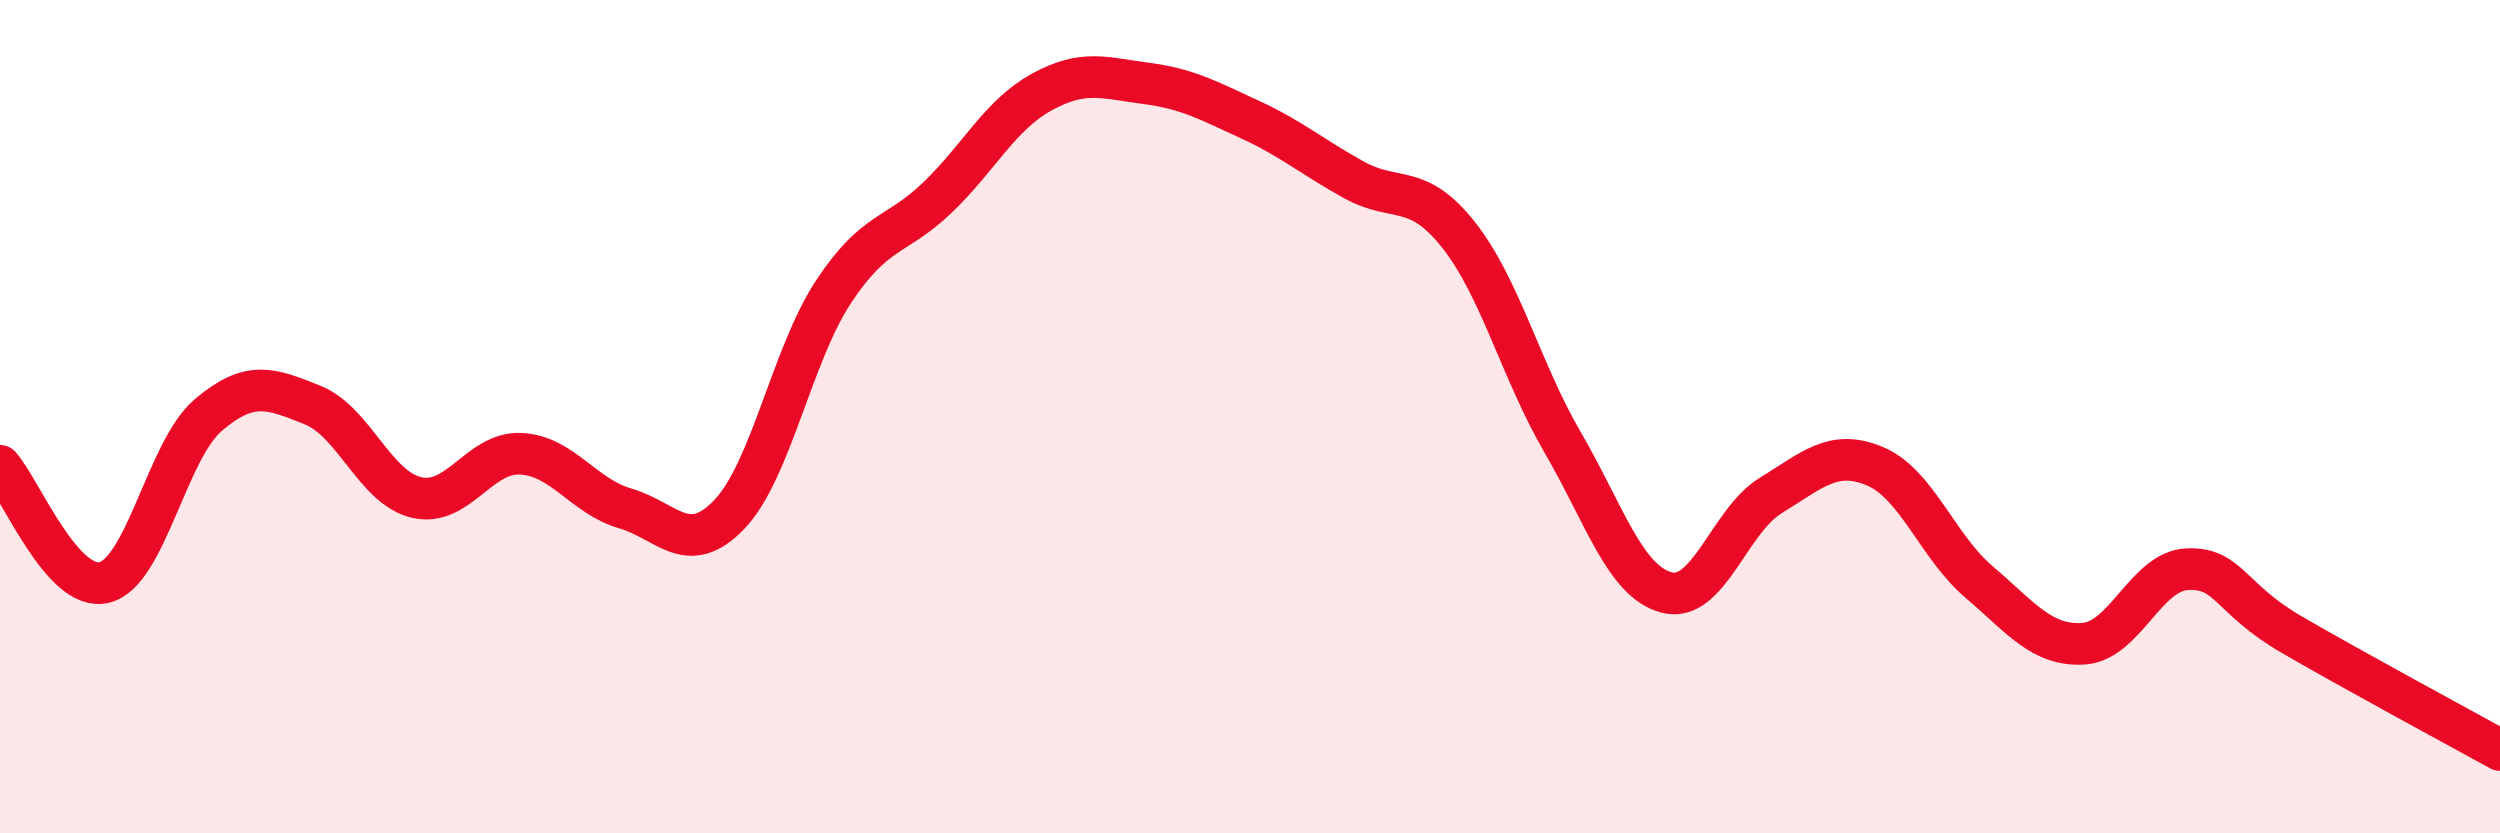 
    <svg width="60" height="20" viewBox="0 0 60 20" xmlns="http://www.w3.org/2000/svg">
      <path
        d="M 0,11.18 C 0.5,11.74 1.5,14.22 2.5,13.98 C 3.5,13.74 4,10.81 5,9.96 C 6,9.11 6.5,9.32 7.5,9.72 C 8.5,10.12 9,11.71 10,11.94 C 11,12.17 11.5,10.84 12.5,10.89 C 13.5,10.94 14,11.91 15,12.2 C 16,12.49 16.5,13.39 17.5,12.35 C 18.5,11.31 19,8.53 20,7.01 C 21,5.49 21.5,5.7 22.5,4.74 C 23.5,3.78 24,2.76 25,2.21 C 26,1.66 26.5,1.87 27.5,2 C 28.5,2.13 29,2.41 30,2.87 C 31,3.33 31.5,3.77 32.5,4.32 C 33.5,4.87 34,4.37 35,5.63 C 36,6.89 36.5,8.89 37.5,10.61 C 38.5,12.33 39,13.96 40,14.22 C 41,14.48 41.5,12.5 42.5,11.89 C 43.5,11.28 44,10.77 45,11.19 C 46,11.61 46.5,13.12 47.5,13.97 C 48.5,14.82 49,15.51 50,15.45 C 51,15.39 51.5,13.7 52.5,13.66 C 53.5,13.62 53.5,14.36 55,15.23 C 56.5,16.1 59,17.45 60,18L60 20L0 20Z"
        fill="#EB0A25"
        opacity="0.1"
        stroke-linecap="round"
        stroke-linejoin="round"
      />
      <path
        d="M 0,11.18 C 0.5,11.74 1.5,14.22 2.5,13.98 C 3.5,13.74 4,10.81 5,9.96 C 6,9.11 6.5,9.32 7.5,9.72 C 8.5,10.12 9,11.71 10,11.94 C 11,12.17 11.5,10.84 12.5,10.89 C 13.5,10.94 14,11.91 15,12.2 C 16,12.49 16.5,13.39 17.5,12.35 C 18.5,11.31 19,8.53 20,7.01 C 21,5.49 21.5,5.7 22.5,4.74 C 23.5,3.78 24,2.76 25,2.21 C 26,1.66 26.5,1.87 27.5,2 C 28.5,2.13 29,2.41 30,2.87 C 31,3.33 31.5,3.77 32.5,4.32 C 33.5,4.87 34,4.37 35,5.63 C 36,6.89 36.5,8.89 37.5,10.61 C 38.5,12.33 39,13.96 40,14.22 C 41,14.48 41.5,12.5 42.5,11.89 C 43.5,11.28 44,10.77 45,11.19 C 46,11.61 46.5,13.12 47.5,13.97 C 48.5,14.82 49,15.51 50,15.45 C 51,15.39 51.5,13.7 52.5,13.66 C 53.5,13.62 53.5,14.36 55,15.23 C 56.5,16.1 59,17.45 60,18"
        stroke="#EB0A25"
        stroke-width="1"
        fill="none"
        stroke-linecap="round"
        stroke-linejoin="round"
      />
    </svg>
  